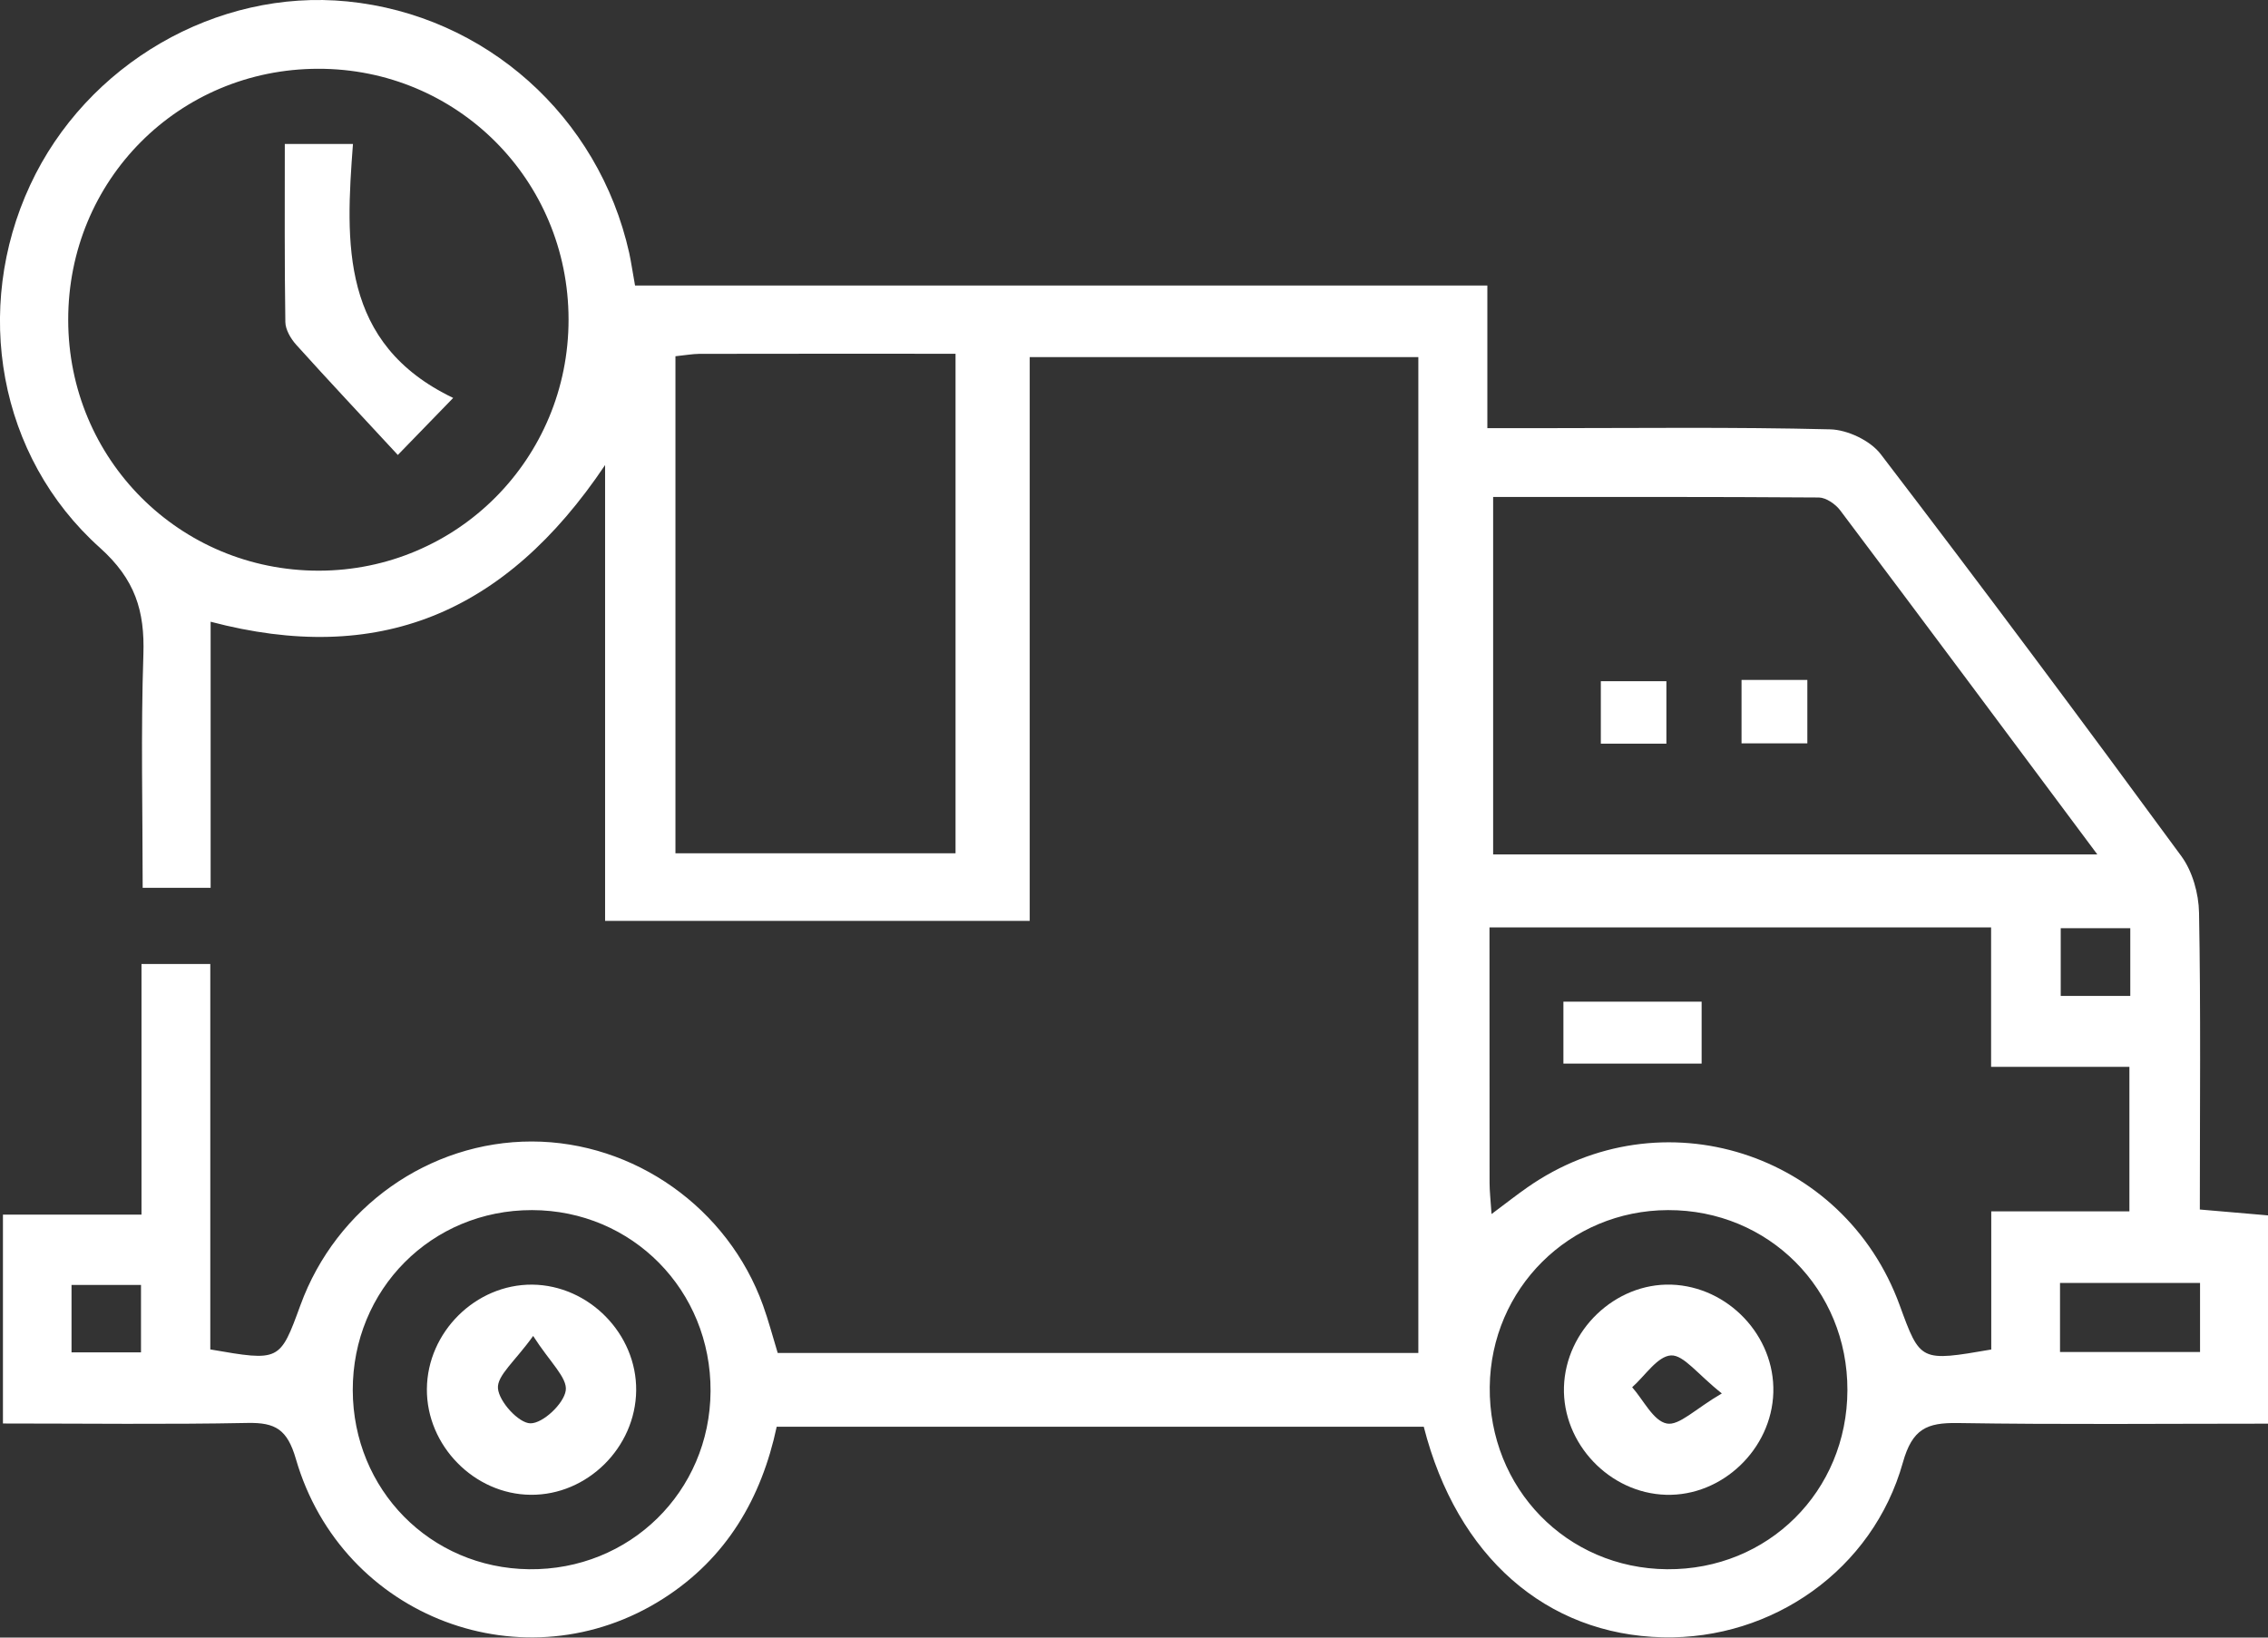 <svg xmlns="http://www.w3.org/2000/svg" width="54" height="39" viewBox="0 0 54 39" fill="none" class="mdl-js">
<rect x="0" y="0" width="54" height="39" fill="#333333" stroke="none"/>
<g clip-path="url(#clip0_236_55138)">
<path d="M15.12 6.799C21.903 6.799 28.61 6.799 35.413 6.799C35.413 7.929 35.413 8.973 35.413 10.197C35.874 10.197 36.242 10.197 36.61 10.197C38.933 10.197 41.255 10.167 43.576 10.225C43.988 10.235 44.532 10.492 44.779 10.816C47.199 13.98 49.581 17.177 51.937 20.39C52.202 20.752 52.35 21.281 52.358 21.736C52.401 24.063 52.377 26.39 52.377 28.805C52.936 28.853 53.439 28.896 54.002 28.945C54.002 30.585 54.002 32.188 54.002 33.905C51.512 33.905 49.059 33.929 46.607 33.89C45.879 33.88 45.532 34.026 45.306 34.832C44.591 37.382 42.201 39.053 39.589 38.993C36.818 38.93 34.688 37.074 33.899 33.978C28.799 33.978 23.68 33.978 18.493 33.978C18.13 35.68 17.302 37.106 15.796 38.069C12.511 40.171 8.143 38.541 7.044 34.743C6.84 34.041 6.557 33.876 5.897 33.888C3.972 33.926 2.047 33.901 0.07 33.901C0.07 32.214 0.07 30.637 0.07 28.926C1.129 28.926 2.198 28.926 3.369 28.926C3.369 26.872 3.369 24.945 3.369 22.958C3.945 22.958 4.414 22.958 5.007 22.958C5.007 26.048 5.007 29.104 5.007 32.137C6.663 32.424 6.663 32.424 7.154 31.081C8.004 28.749 10.219 27.183 12.662 27.185C15.101 27.189 17.334 28.768 18.168 31.089C18.297 31.448 18.394 31.818 18.517 32.222C23.595 32.222 28.646 32.222 33.77 32.222C33.77 24.318 33.77 16.456 33.77 8.505C30.736 8.505 27.695 8.505 24.517 8.505C24.517 12.926 24.517 17.389 24.517 21.931C21.097 21.931 17.814 21.931 14.407 21.931C14.407 18.412 14.407 14.909 14.407 11.075C12.019 14.635 8.992 15.855 5.015 14.807C5.015 16.958 5.015 19.026 5.015 21.143C4.444 21.143 3.995 21.143 3.397 21.143C3.397 19.3 3.352 17.44 3.414 15.585C3.448 14.546 3.217 13.797 2.379 13.045C-0.047 10.873 -0.65 7.353 0.717 4.41C2.056 1.524 5.159 -0.274 8.27 0.034C11.557 0.361 14.254 2.767 14.982 6.027C15.026 6.233 15.056 6.442 15.12 6.799ZM7.574 1.638C4.254 1.643 1.62 4.291 1.624 7.619C1.626 10.939 4.277 13.591 7.587 13.591C10.889 13.589 13.541 10.92 13.537 7.606C13.533 4.284 10.883 1.632 7.574 1.638ZM49.936 20.348C47.811 17.498 45.82 14.82 43.815 12.155C43.703 12.006 43.479 11.851 43.307 11.848C40.724 11.829 38.14 11.836 35.551 11.836C35.551 14.756 35.551 17.549 35.551 20.348C40.329 20.348 45.023 20.348 49.936 20.348ZM47.407 22.086C43.328 22.086 39.443 22.086 35.464 22.086C35.464 24.156 35.464 26.163 35.466 28.169C35.466 28.364 35.489 28.56 35.513 28.913C35.879 28.639 36.117 28.452 36.365 28.279C39.546 26.052 43.902 27.431 45.232 31.089C45.721 32.43 45.721 32.43 47.411 32.139C47.411 31.1 47.411 30.029 47.411 28.849C48.602 28.849 49.64 28.849 50.7 28.849C50.7 27.661 50.7 26.588 50.7 25.408C49.59 25.408 48.551 25.408 47.407 25.408C47.407 24.256 47.407 23.211 47.407 22.086ZM16.082 8.484C16.082 12.503 16.082 16.403 16.082 20.322C18.354 20.322 20.549 20.322 22.751 20.322C22.751 16.329 22.751 12.401 22.751 8.425C20.657 8.425 18.654 8.422 16.651 8.427C16.482 8.429 16.312 8.461 16.082 8.484ZM12.668 28.819C10.276 28.815 8.393 30.709 8.399 33.112C8.408 35.478 10.244 37.342 12.594 37.372C14.991 37.401 16.903 35.527 16.918 33.134C16.932 30.73 15.054 28.824 12.668 28.819ZM43.986 33.108C43.993 30.702 42.11 28.813 39.715 28.819C37.37 28.826 35.496 30.685 35.47 33.032C35.445 35.444 37.302 37.353 39.692 37.372C42.093 37.391 43.98 35.518 43.986 33.108ZM49.048 30.554C49.048 31.151 49.048 31.661 49.048 32.199C50.203 32.199 51.301 32.199 52.382 32.199C52.382 31.604 52.382 31.096 52.382 30.554C51.25 30.554 50.203 30.554 49.048 30.554ZM50.721 22.105C50.101 22.105 49.568 22.105 49.065 22.105C49.065 22.703 49.065 23.215 49.065 23.718C49.651 23.718 50.161 23.718 50.721 23.718C50.721 23.166 50.721 22.681 50.721 22.105ZM3.357 30.602C2.737 30.602 2.202 30.602 1.703 30.602C1.703 31.2 1.703 31.708 1.703 32.207C2.305 32.207 2.813 32.207 3.357 32.207C3.357 31.648 3.357 31.164 3.357 30.602Z" fill="white"/>
<path d="M9.472 10.835C8.611 9.904 7.822 9.065 7.052 8.21C6.923 8.066 6.796 7.851 6.794 7.668C6.773 6.272 6.781 4.876 6.781 3.428C7.323 3.428 7.765 3.428 8.404 3.428C8.226 5.785 8.097 8.185 10.79 9.477C10.289 9.996 9.959 10.334 9.472 10.835Z" fill="white"/>
<path d="M39.676 16.223C39.676 16.752 39.676 17.2 39.676 17.71C39.153 17.71 38.679 17.71 38.115 17.71C38.115 17.247 38.115 16.777 38.115 16.223C38.614 16.223 39.141 16.223 39.676 16.223Z" fill="white"/>
<path d="M41.465 16.193C42.008 16.193 42.484 16.193 43.032 16.193C43.032 16.692 43.032 17.162 43.032 17.704C42.523 17.704 42.021 17.704 41.465 17.704C41.465 17.209 41.465 16.765 41.465 16.193Z" fill="white"/>
<path d="M37.224 25.33C37.224 24.82 37.224 24.373 37.224 23.855C38.33 23.855 39.397 23.855 40.515 23.855C40.515 24.348 40.515 24.794 40.515 25.33C39.456 25.33 38.394 25.33 37.224 25.33Z" fill="white"/>
<path d="M15.147 33.117C15.132 34.473 13.982 35.612 12.636 35.599C11.293 35.589 10.153 34.428 10.164 33.079C10.174 31.725 11.325 30.584 12.672 30.594C14.022 30.607 15.162 31.767 15.147 33.117ZM12.694 31.816C12.266 32.416 11.831 32.758 11.856 33.064C11.881 33.381 12.351 33.895 12.63 33.897C12.926 33.899 13.423 33.432 13.47 33.117C13.516 32.813 13.093 32.441 12.694 31.816Z" fill="white"/>
<path d="M42.222 33.162C42.184 34.511 41.004 35.638 39.667 35.599C38.32 35.561 37.199 34.377 37.237 33.034C37.277 31.678 38.457 30.554 39.792 30.594C41.148 30.639 42.261 31.816 42.222 33.162ZM40.996 33.185C40.414 32.724 40.088 32.265 39.786 32.28C39.464 32.297 39.168 32.766 38.861 33.038C39.132 33.344 39.365 33.84 39.684 33.901C39.978 33.961 40.361 33.555 40.996 33.185Z" fill="white"/>
</g>
<defs>
<clipPath id="clip0_236_55138">
<rect width="54" height="39" fill="white"/>
</clipPath>
</defs>
</svg>